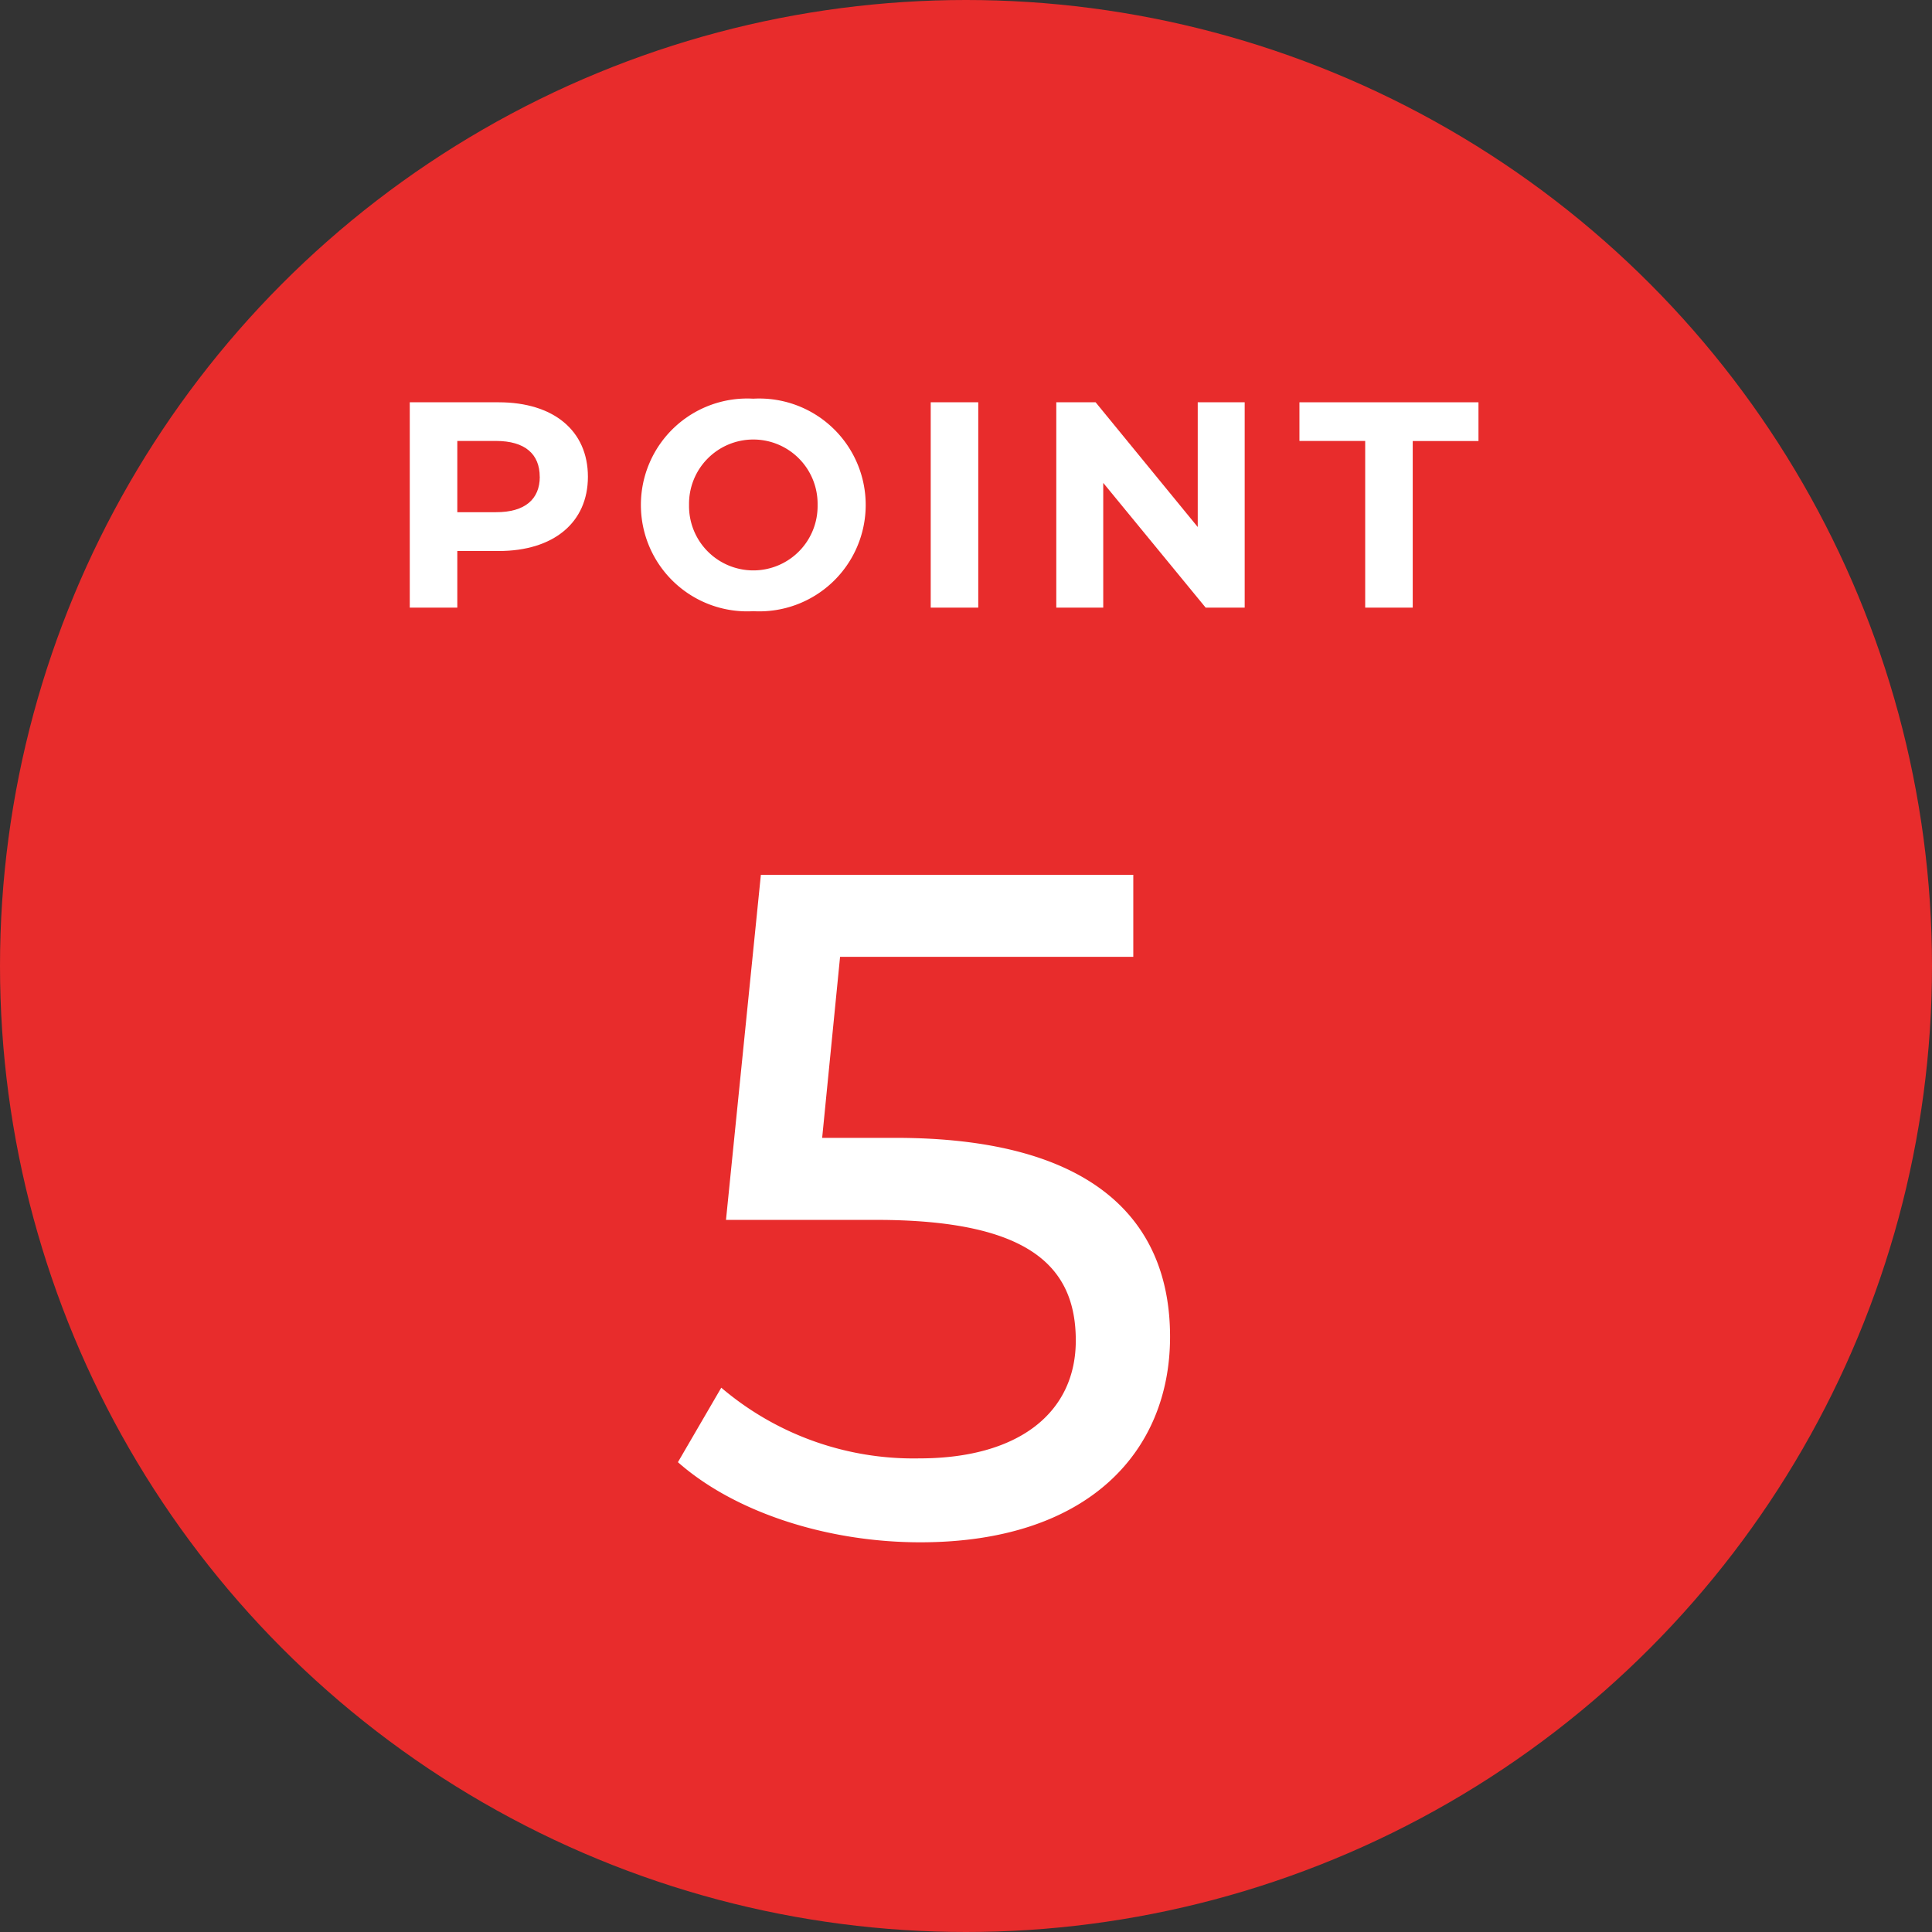 <svg xmlns="http://www.w3.org/2000/svg" width="92.208" height="92.208" viewBox="0 0 92.208 92.208">
  <rect x="0" y="0" width="92.208" height="92.208" fill="#333333" stroke="none"/>
  <defs>
    <style>
      .cls-1 {
        fill: #e82c2c;
      }

      .cls-2 {
        fill: #fff;
      }
    </style>
  </defs>
  <g id="レイヤー_2" data-name="レイヤー 2">
    <g id="design">
      <g>
        <circle class="cls-1" cx="46.104" cy="46.104" r="46.104"/>
        <path class="cls-2" d="M55.843,63.8c0,5.445-3.869,9.809-11.924,9.809-4.455,0-8.865-1.439-11.564-3.824l2.069-3.555a14.15,14.15,0,0,0,9.45,3.374c4.77,0,7.47-2.2,7.47-5.624,0-3.555-2.25-5.759-9.54-5.759H34.649l1.665-16.47H54.088v3.915H40.094l-.855,8.64h3.51C52.153,54.309,55.843,58.224,55.843,63.8Z"/>
        <g>
          <path class="cls-2" d="M28.059,22.754c0,2.185-1.639,3.544-4.258,3.544H21.826V29H19.557V19.2H23.8C26.42,19.2,28.059,20.555,28.059,22.754Zm-2.3,0c0-1.079-.7-1.709-2.087-1.709H21.826v3.4h1.849C25.062,24.449,25.762,23.818,25.762,22.754Z"/>
          <path class="cls-2" d="M30.588,24.1a5.075,5.075,0,0,1,5.365-5.072,5.079,5.079,0,1,1,0,10.142A5.074,5.074,0,0,1,30.588,24.1Zm8.433,0a3.068,3.068,0,1,0-6.135,0,3.068,3.068,0,1,0,6.135,0Z"/>
          <path class="cls-2" d="M44.42,19.2h2.269V29H44.42Z"/>
          <path class="cls-2" d="M59.405,19.2V29H57.542l-4.888-5.953V29H50.413V19.2H52.29l4.874,5.953V19.2Z"/>
          <path class="cls-2" d="M65.156,21.045H62.018V19.2h8.545v1.849H67.425V29H65.156Z"/>
        </g>
      </g>
    </g>
  </g>
</svg>

